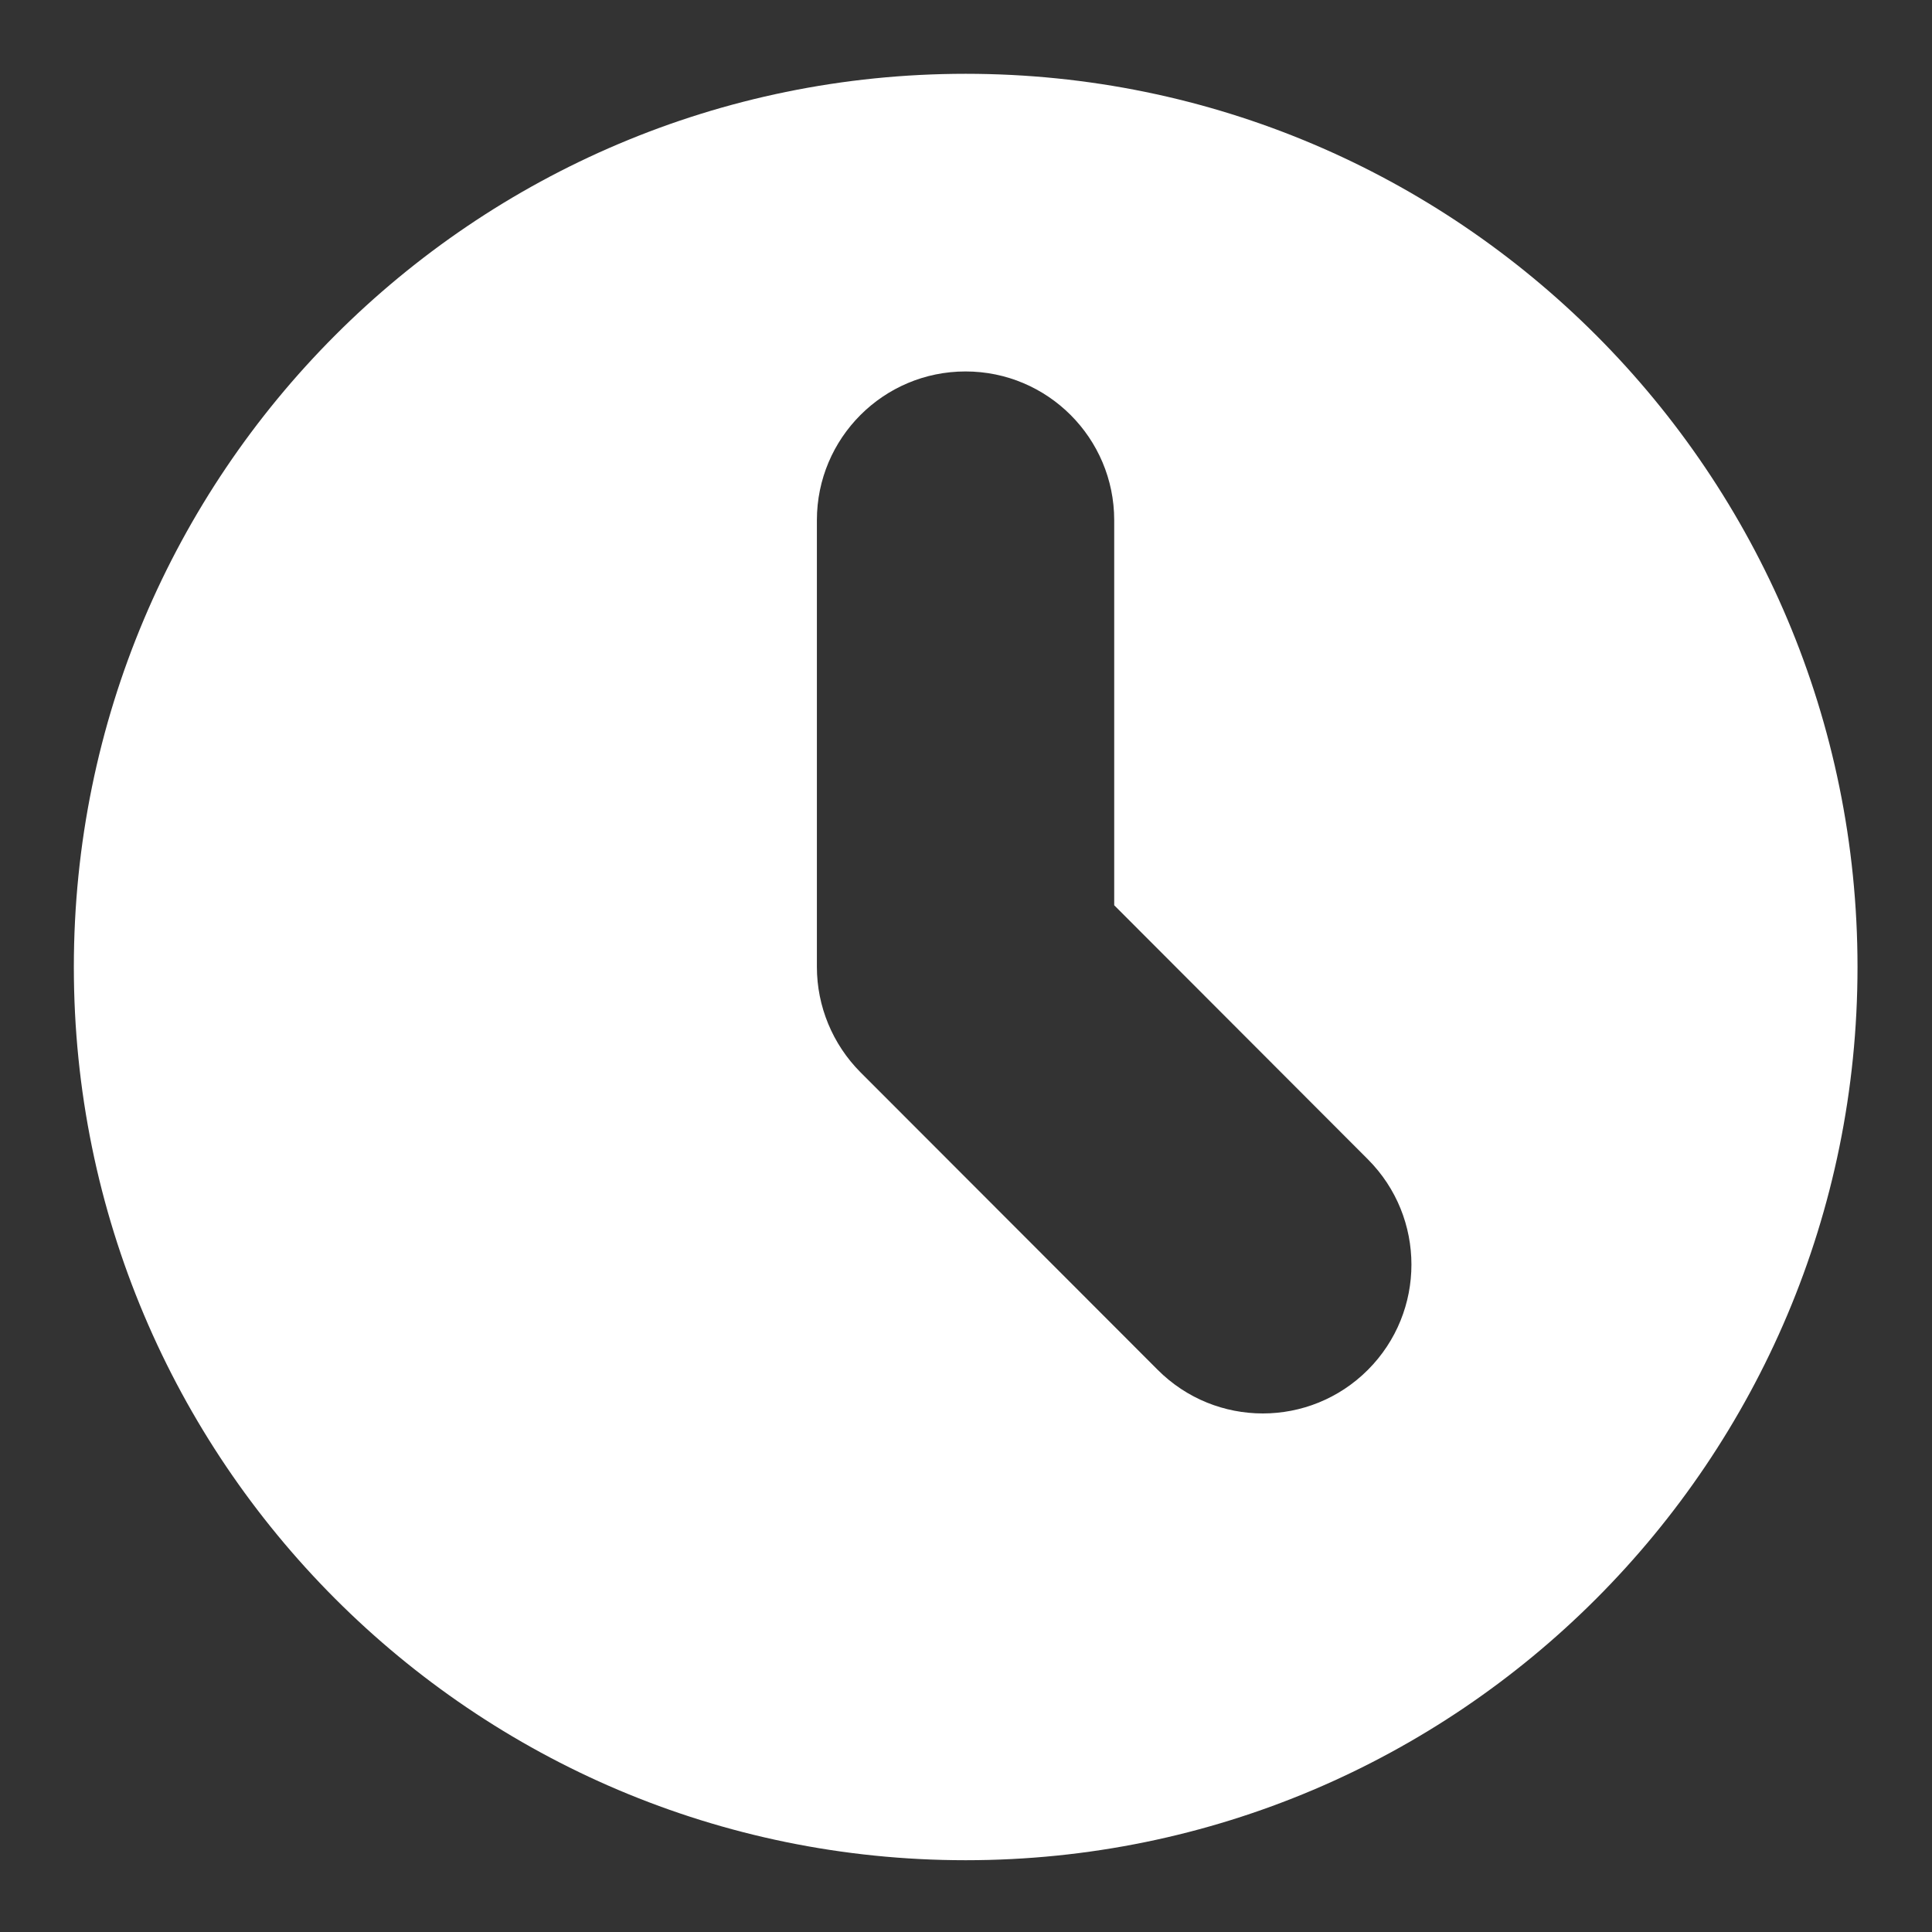<?xml version="1.0" encoding="UTF-8" standalone="no"?>
<!DOCTYPE svg PUBLIC "-//W3C//DTD SVG 1.1//EN" "http://www.w3.org/Graphics/SVG/1.1/DTD/svg11.dtd">
<svg width="100%" height="100%" viewBox="0 0 15 15" version="1.1" xmlns="http://www.w3.org/2000/svg" xmlns:xlink="http://www.w3.org/1999/xlink" xml:space="preserve" xmlns:serif="http://www.serif.com/" style="fill-rule:evenodd;clip-rule:evenodd;stroke-linejoin:round;stroke-miterlimit:2;">
    <rect x="0" y="0" width="15" height="15" fill="#333333" stroke="none"/>
    <g id="Artboard1" transform="matrix(0.882,0,0,0.938,0,-220.312)">
        <rect x="0" y="235" width="17" height="16" style="fill:none;"/>
        <clipPath id="_clip1">
            <rect x="0" y="235" width="17" height="16"/>
        </clipPath>
        <g clip-path="url(#_clip1)">
            <g transform="matrix(1.133,0,0,1.067,-0.483,-15.149)">
                <path d="M10.885,35.22L13.975,35.22L13.975,4.793L24.435,4.793L24.435,1.941L0.426,1.941L0.426,4.793L10.885,4.793L10.885,35.22ZM30.636,35.22L33.726,35.22L33.726,19.389C33.726,14.682 36.959,12.162 41.095,12.162C45.469,12.162 47.18,15.062 47.18,19.817L47.18,35.22L50.27,35.22L50.27,18.866C50.27,12.352 46.515,9.31 41.428,9.31C38.195,9.31 35.342,10.784 33.821,12.733L33.726,12.733L33.726,0.514L30.636,0.514L30.636,35.22ZM76.984,27.804L76.943,27.892C76.165,29.549 74.507,33.081 68.949,33.081C63.102,33.081 60.534,28.184 60.534,23.525L80.122,23.525L80.122,22.622C80.122,14.112 75.51,9.31 68.854,9.31C62.198,9.31 57.397,14.444 57.397,22.622C57.397,30.799 62.341,35.933 69.044,35.933C74.607,35.933 78.125,32.605 79.599,29.23L76.984,27.804ZM60.629,20.91C60.629,17.772 62.674,12.162 68.854,12.162C75.035,12.162 76.936,17.107 76.936,20.91L60.629,20.91ZM87.486,35.22L90.576,35.22L90.576,18.818C90.576,14.682 92.668,12.828 95.33,12.828C96.804,12.828 97.327,13.208 97.327,13.208L97.945,10.07C97.945,10.07 97.232,9.595 95.805,9.595C93.999,9.595 91.717,10.498 90.576,12.733L90.481,12.733L90.481,10.023L87.486,10.023L87.486,35.22ZM122.273,27.804L122.232,27.892C121.454,29.549 119.796,33.081 114.239,33.081C108.391,33.081 105.824,28.184 105.824,23.525L125.411,23.525L125.411,22.622C125.411,14.112 120.8,9.31 114.144,9.31C107.488,9.31 102.686,14.444 102.686,22.622C102.686,30.799 107.63,35.933 114.334,35.933C119.896,35.933 123.414,32.605 124.888,29.23L122.273,27.804ZM105.919,20.91C105.919,17.772 107.963,12.162 114.144,12.162C120.324,12.162 122.226,17.107 122.226,20.91L105.919,20.91ZM159.827,35.22L162.679,35.22L162.679,17.915C162.679,11.734 159.018,9.31 153.599,9.31C148.274,9.31 144.993,12.495 144.375,16.821L147.323,17.487C147.941,14.349 149.748,12.162 153.741,12.162C157.782,12.162 159.351,14.112 159.351,16.298C159.351,19.029 156.106,19.868 152.205,20.875L151.887,20.958C145.707,22.526 143.472,24.761 143.472,28.85C143.472,32.7 146.087,35.933 151.744,35.933C156.071,35.933 158.828,33.984 159.731,32.32L159.827,32.32L159.827,35.22ZM152.695,23.477C157.972,22.004 159.161,21.1 159.494,20.292L159.589,20.292L159.589,27.233C159.589,30.323 157.022,33.081 151.982,33.081C147.703,33.081 146.562,31.084 146.562,28.659C146.562,26.235 147.798,24.856 152.695,23.477ZM171.24,35.22L174.33,35.22L174.33,18.818C174.33,14.682 176.422,12.828 179.084,12.828C180.558,12.828 181.081,13.208 181.081,13.208L181.699,10.07C181.699,10.07 180.986,9.595 179.56,9.595C177.753,9.595 175.471,10.498 174.33,12.733L174.235,12.733L174.235,10.023L171.24,10.023L171.24,35.22ZM206.028,27.804L205.986,27.892C205.208,29.549 203.55,33.081 197.993,33.081C192.145,33.081 189.578,28.184 189.578,23.525L209.165,23.525L209.165,22.622C209.165,14.112 204.554,9.31 197.898,9.31C191.242,9.31 186.44,14.444 186.44,22.622C186.44,30.799 191.385,35.933 198.088,35.933C203.65,35.933 207.169,32.605 208.642,29.23L206.028,27.804ZM189.673,20.91C189.673,17.772 191.717,12.162 197.898,12.162C204.078,12.162 205.98,17.107 205.98,20.91L189.673,20.91ZM228.89,35.22L231.98,35.22L231.98,18.913C231.98,15.348 233.597,12.162 237.781,12.162C241.536,12.162 243.2,14.397 243.2,19.246L243.2,35.22L246.291,35.22L246.291,18.913C246.291,14.539 248.525,12.162 252.186,12.162C255.847,12.162 257.606,14.397 257.606,19.246L257.606,35.22L260.696,35.22L260.696,18.105C260.696,12.59 257.415,9.31 252.376,9.31C248.858,9.31 246.1,11.354 245.054,13.113L244.959,13.113C243.961,11.307 241.964,9.31 238.303,9.31C235.594,9.31 232.979,10.593 231.743,12.448L231.648,12.448L231.648,10.023L228.89,10.023L228.89,35.22ZM284.17,35.22L287.022,35.22L287.022,17.915C287.022,11.734 283.362,9.31 277.942,9.31C272.617,9.31 269.337,12.495 268.719,16.821L271.666,17.487C272.284,14.349 274.091,12.162 278.084,12.162C282.126,12.162 283.694,14.112 283.694,16.298C283.694,19.029 280.45,19.868 276.549,20.875L276.23,20.958C270.05,22.526 267.815,24.761 267.815,28.85C267.815,32.7 270.43,35.933 276.088,35.933C280.414,35.933 283.171,33.984 284.075,32.32L284.17,32.32L284.17,35.22ZM277.039,23.477C282.316,22.004 283.504,21.1 283.837,20.292L283.932,20.292L283.932,27.233C283.932,30.323 281.365,33.081 276.325,33.081C272.047,33.081 270.906,31.084 270.906,28.659C270.906,26.235 272.142,24.856 277.039,23.477ZM295.583,35.22L298.673,35.22L298.673,18.913C298.673,14.587 301.763,12.162 305.9,12.162C310.036,12.162 312.318,14.777 312.318,19.817L312.318,35.22L315.408,35.22L315.408,18.676C315.408,12.828 311.462,9.31 306.09,9.31C303.142,9.31 300.099,10.641 298.768,12.448L298.673,12.448L298.673,10.023L295.583,10.023L295.583,35.22ZM324.168,45.917L327.211,45.917L341.474,10.023L338.193,10.023L330.872,29.372L330.777,29.372L323.455,10.023L320.175,10.023L329.303,32.986L324.168,45.917ZM367.101,35.22L369.573,35.22L379.747,10.023L376.562,10.023L368.385,30.799L368.29,30.799L360.113,10.023L356.927,10.023L367.101,35.22ZM399.692,35.22L402.544,35.22L402.544,17.915C402.544,11.734 398.884,9.31 393.464,9.31C388.139,9.31 384.859,12.495 384.241,16.821L387.188,17.487C387.806,14.349 389.613,12.162 393.606,12.162C397.647,12.162 399.216,14.112 399.216,16.298C399.216,19.029 395.972,19.868 392.071,20.875L391.752,20.958C385.572,22.526 383.337,24.761 383.337,28.85C383.337,32.7 385.952,35.933 391.61,35.933C395.936,35.933 398.693,33.984 399.597,32.32L399.692,32.32L399.692,35.22ZM392.56,23.477C397.838,22.004 399.026,21.1 399.359,20.292L399.454,20.292L399.454,27.233C399.454,30.323 396.887,33.081 391.847,33.081C387.569,33.081 386.428,31.084 386.428,28.659C386.428,26.235 387.664,24.856 392.56,23.477ZM411.105,35.22L414.195,35.22L414.195,18.818C414.195,14.682 416.287,12.828 418.949,12.828C420.423,12.828 420.946,13.208 420.946,13.208L421.564,10.07C421.564,10.07 420.851,9.595 419.425,9.595C417.618,9.595 415.336,10.498 414.195,12.733L414.1,12.733L414.1,10.023L411.105,10.023L411.105,35.22ZM428.35,35.22L431.44,35.22L431.44,10.023L428.35,10.023L428.35,35.22ZM427.969,5.887L431.82,5.887L431.82,1.941L427.969,1.941L427.969,5.887ZM455.532,35.22L458.384,35.22L458.384,17.915C458.384,11.734 454.723,9.31 449.304,9.31C443.979,9.31 440.698,12.495 440.08,16.821L443.028,17.487C443.646,14.349 445.453,12.162 449.446,12.162C453.487,12.162 455.056,14.112 455.056,16.298C455.056,19.029 451.811,19.868 447.911,20.875L447.592,20.958C441.412,22.526 439.177,24.761 439.177,28.85C439.177,32.7 441.792,35.933 447.449,35.933C451.776,35.933 454.533,33.984 455.436,32.32L455.532,32.32L455.532,35.22ZM448.4,23.477C453.677,22.004 454.866,21.1 455.199,20.292L455.294,20.292L455.294,27.233C455.294,30.323 452.727,33.081 447.687,33.081C443.408,33.081 442.267,31.084 442.267,28.659C442.267,26.235 443.503,24.856 448.4,23.477ZM467.848,28.422C467.848,32.7 469.702,35.22 473.886,35.22L475.788,35.22L475.788,32.178L473.981,32.178C471.461,32.178 470.938,30.894 470.938,27.994L470.938,12.875L477.119,12.875L477.119,10.023L470.938,10.023L470.938,3.842L467.943,3.842L467.943,10.023L464.33,10.023L464.33,12.875L467.848,12.875L467.848,28.422ZM484.607,35.22L487.698,35.22L487.698,10.023L484.607,10.023L484.607,35.22ZM484.227,5.887L488.078,5.887L488.078,1.941L484.227,1.941L484.227,5.887ZM506.75,33.081C502.281,33.081 498.525,29.563 498.525,22.622C498.525,15.68 502.186,12.162 506.75,12.162C511.219,12.162 514.737,15.823 514.737,22.622C514.737,29.42 511.076,33.081 506.75,33.081ZM506.75,35.933C512.978,35.933 517.827,31.227 517.827,22.622C517.827,14.016 512.645,9.31 506.75,9.31C500.712,9.31 495.435,14.016 495.435,22.622C495.435,31.227 500.427,35.933 506.75,35.933ZM525.199,35.22L528.289,35.22L528.289,18.913C528.289,14.587 531.379,12.162 535.515,12.162C539.652,12.162 541.934,14.777 541.934,19.817L541.934,35.22L545.024,35.22L545.024,18.676C545.024,12.828 541.078,9.31 535.706,9.31C532.758,9.31 529.715,10.641 528.384,12.448L528.289,12.448L528.289,10.023L525.199,10.023L525.199,35.22ZM551.908,26.568C552.336,31.797 555.473,35.933 562.32,35.933C569.166,35.933 571.685,32.225 571.685,28.707C571.685,24.476 569.546,22.574 562.747,20.625C556.995,18.961 555.711,18.343 555.711,15.966C555.711,14.064 557.375,12.02 561.274,12.02C565.029,12.02 567.026,13.921 567.929,17.249L570.782,16.489C569.879,12.495 566.979,9.31 561.274,9.31C555.711,9.31 552.763,12.59 552.763,15.966C552.763,19.626 554.903,21.481 561.226,23.192C567.406,24.856 568.69,25.997 568.69,28.755C568.69,31.227 566.836,33.176 562.32,33.176C557.803,33.176 555.521,30.799 554.998,26.092L551.908,26.568ZM600.811,33.081C596.342,33.081 592.586,29.563 592.586,22.622C592.586,15.68 596.247,12.162 600.811,12.162C605.28,12.162 608.798,15.823 608.798,22.622C608.798,29.42 605.137,33.081 600.811,33.081ZM600.811,35.933C607.039,35.933 611.888,31.227 611.888,22.622C611.888,14.016 606.706,9.31 600.811,9.31C594.773,9.31 589.496,14.016 589.496,22.622C589.496,31.227 594.488,35.933 600.811,35.933ZM620.163,35.22L623.253,35.22L623.253,12.875L629.434,12.875L629.434,10.023L623.253,10.023L623.253,8.026C623.253,5.269 623.776,4.793 625.821,4.793L629.054,4.793L629.054,1.941L625.298,1.941C622.35,1.941 620.163,3.034 620.163,7.551L620.163,10.023L616.645,10.023L616.645,12.875L620.163,12.875L620.163,35.22ZM6.369,79.628C6.369,76.728 8.793,73.162 13.215,73.162C18.73,73.162 21.535,77.203 21.535,83.622C21.535,90.04 18.777,94.081 13.215,94.081C9.269,94.081 6.369,91.418 6.369,88.518L6.369,79.628ZM3.278,106.917L6.369,106.917L6.369,93.796L6.464,93.796C7.7,95.507 10.695,96.933 13.69,96.933C20.346,96.933 24.625,91.704 24.625,83.622C24.625,75.539 20.013,70.31 13.69,70.31C10.552,70.31 7.747,71.641 6.321,73.448L6.226,73.448L6.226,71.023L3.278,71.023L3.278,106.917ZM46.672,96.22L49.525,96.22L49.525,78.915C49.525,72.734 45.864,70.31 40.444,70.31C35.12,70.31 31.839,73.495 31.221,77.821L34.169,78.487C34.787,75.349 36.594,73.162 40.587,73.162C44.628,73.162 46.197,75.112 46.197,77.298C46.197,80.029 42.952,80.868 39.051,81.875L38.733,81.958C32.552,83.526 30.318,85.761 30.318,89.85C30.318,93.701 32.933,96.933 38.59,96.933C42.917,96.933 45.674,94.984 46.577,93.32L46.672,93.32L46.672,96.22ZM39.541,84.477C44.818,83.004 46.007,82.1 46.34,81.292L46.435,81.292L46.435,88.233C46.435,91.323 43.868,94.081 38.828,94.081C34.549,94.081 33.408,92.084 33.408,89.659C33.408,87.235 34.644,85.856 39.541,84.477ZM56.184,87.568C56.612,92.797 59.75,96.933 66.596,96.933C73.442,96.933 75.961,93.225 75.961,89.707C75.961,85.476 73.822,83.574 67.024,81.625C61.271,79.961 59.987,79.343 59.987,76.966C59.987,75.064 61.651,73.02 65.55,73.02C69.306,73.02 71.302,74.921 72.206,78.249L75.058,77.489C74.155,73.495 71.255,70.31 65.55,70.31C59.987,70.31 57.04,73.59 57.04,76.966C57.04,80.626 59.179,82.481 65.502,84.192C71.683,85.856 72.966,86.997 72.966,89.754C72.966,92.227 71.112,94.176 66.596,94.176C62.079,94.176 59.797,91.799 59.274,87.092L56.184,87.568ZM81.173,87.568C81.601,92.797 84.739,96.933 91.585,96.933C98.431,96.933 100.951,93.225 100.951,89.707C100.951,85.476 98.811,83.574 92.013,81.625C86.26,79.961 84.977,79.343 84.977,76.966C84.977,75.064 86.641,73.02 90.539,73.02C94.295,73.02 96.292,74.921 97.195,78.249L100.047,77.489C99.144,73.495 96.244,70.31 90.539,70.31C84.977,70.31 82.029,73.59 82.029,76.966C82.029,80.626 84.168,82.481 90.492,84.192C96.672,85.856 97.956,86.997 97.956,89.754C97.956,92.227 96.102,94.176 91.585,94.176C87.069,94.176 84.786,91.799 84.263,87.092L81.173,87.568ZM122.755,96.22L125.607,96.22L125.607,78.915C125.607,72.734 121.947,70.31 116.527,70.31C111.202,70.31 107.922,73.495 107.304,77.821L110.251,78.487C110.869,75.349 112.676,73.162 116.669,73.162C120.71,73.162 122.279,75.112 122.279,77.298C122.279,80.029 119.035,80.868 115.134,81.875L114.815,81.958C108.635,83.526 106.4,85.761 106.4,89.85C106.4,93.701 109.015,96.933 114.673,96.933C118.999,96.933 121.756,94.984 122.66,93.32L122.755,93.32L122.755,96.22ZM115.623,84.477C120.901,83.004 122.089,82.1 122.422,81.292L122.517,81.292L122.517,88.233C122.517,91.323 119.95,94.081 114.91,94.081C110.632,94.081 109.491,92.084 109.491,89.659C109.491,87.235 110.727,85.856 115.623,84.477ZM134.406,100.594C135.642,104.588 138.875,107.63 144.152,107.63C150.285,107.63 153.85,103.922 153.85,96.696L153.85,71.023L150.76,71.023L150.76,73.448L150.665,73.448C148.954,71.403 146.481,70.31 143.439,70.31C137.116,70.31 132.504,75.539 132.504,83.622C132.504,91.704 136.783,96.933 143.439,96.933C147.432,96.933 149.476,95.364 150.665,94.128L150.76,94.128L150.76,97.551C150.76,101.878 148.478,104.778 144.057,104.778C139.683,104.778 138.066,102.02 137.258,99.453L134.406,100.594ZM150.76,88.518C150.76,91.418 147.86,94.081 143.914,94.081C138.352,94.081 135.594,90.04 135.594,83.622C135.594,77.203 138.399,73.162 143.914,73.162C148.335,73.162 150.76,76.728 150.76,79.628L150.76,88.518ZM180.563,88.804L180.521,88.891C179.744,90.549 178.085,94.081 172.528,94.081C166.68,94.081 164.113,89.184 164.113,84.525L183.701,84.525L183.701,83.622C183.701,75.112 179.089,70.31 172.433,70.31C165.777,70.31 160.975,75.444 160.975,83.622C160.975,91.799 165.92,96.933 172.623,96.933C178.186,96.933 181.704,93.605 183.178,90.23L180.563,88.804ZM164.208,81.91C164.208,78.772 166.253,73.162 172.433,73.162C178.614,73.162 180.515,78.107 180.515,81.91L164.208,81.91ZM189.163,87.568C189.591,92.797 192.728,96.933 199.574,96.933C206.421,96.933 208.94,93.225 208.94,89.707C208.94,85.476 206.801,83.574 200.002,81.625C194.25,79.961 192.966,79.343 192.966,76.966C192.966,75.064 194.63,73.02 198.529,73.02C202.284,73.02 204.281,74.921 205.184,78.249L208.037,77.489C207.134,73.495 204.234,70.31 198.529,70.31C192.966,70.31 190.018,73.59 190.018,76.966C190.018,80.626 192.158,82.481 198.481,84.192C204.661,85.856 205.945,86.997 205.945,89.754C205.945,92.227 204.091,94.176 199.574,94.176C195.058,94.176 192.776,91.799 192.253,87.092L189.163,87.568ZM238.066,94.081C233.597,94.081 229.841,90.563 229.841,83.622C229.841,76.68 233.502,73.162 238.066,73.162C242.535,73.162 246.053,76.823 246.053,83.622C246.053,90.42 242.392,94.081 238.066,94.081ZM238.066,96.933C244.294,96.933 249.143,92.227 249.143,83.622C249.143,75.016 243.961,70.31 238.066,70.31C232.028,70.31 226.751,75.016 226.751,83.622C226.751,92.227 231.743,96.933 238.066,96.933ZM257.418,96.22L260.508,96.22L260.508,73.875L266.689,73.875L266.689,71.023L260.508,71.023L260.508,69.026C260.508,66.269 261.031,65.793 263.076,65.793L266.308,65.793L266.308,62.941L262.553,62.941C259.605,62.941 257.418,64.034 257.418,68.551L257.418,71.023L253.9,71.023L253.9,73.875L257.418,73.875L257.418,96.22ZM285.241,96.22L303.021,96.22L303.021,93.368L288.331,93.368L288.331,62.941L285.241,62.941L285.241,96.22ZM319.081,94.081C314.612,94.081 310.856,90.563 310.856,83.622C310.856,76.68 314.517,73.162 319.081,73.162C323.55,73.162 327.068,76.823 327.068,83.622C327.068,90.42 323.407,94.081 319.081,94.081ZM319.081,96.933C325.309,96.933 330.158,92.227 330.158,83.622C330.158,75.016 324.976,70.31 319.081,70.31C313.043,70.31 307.766,75.016 307.766,83.622C307.766,92.227 312.758,96.933 319.081,96.933ZM337.53,96.22L340.62,96.22L340.62,79.818C340.62,75.682 342.712,73.828 345.374,73.828C346.848,73.828 347.371,74.208 347.371,74.208L347.989,71.07C347.989,71.07 347.276,70.595 345.85,70.595C344.043,70.595 341.761,71.498 340.62,73.733L340.525,73.733L340.525,71.023L337.53,71.023L337.53,96.22ZM372.318,88.804L372.276,88.891C371.498,90.549 369.84,94.081 364.283,94.081C358.435,94.081 355.868,89.184 355.868,84.525L375.455,84.525L375.455,83.622C375.455,75.112 370.844,70.31 364.188,70.31C357.532,70.31 352.73,75.444 352.73,83.622C352.73,91.799 357.674,96.933 364.378,96.933C369.94,96.933 373.459,93.605 374.932,90.23L372.318,88.804ZM355.963,81.91C355.963,78.772 358.007,73.162 364.188,73.162C370.368,73.162 372.27,78.107 372.27,81.91L355.963,81.91ZM382.819,96.22L385.909,96.22L385.909,79.913C385.909,76.348 387.526,73.162 391.71,73.162C395.465,73.162 397.129,75.397 397.129,80.246L397.129,96.22L400.22,96.22L400.22,79.913C400.22,75.539 402.454,73.162 406.115,73.162C409.776,73.162 411.535,75.397 411.535,80.246L411.535,96.22L414.625,96.22L414.625,79.105C414.625,73.59 411.344,70.31 406.305,70.31C402.787,70.31 400.029,72.354 398.983,74.113L398.888,74.113C397.89,72.307 395.893,70.31 392.232,70.31C389.523,70.31 386.908,71.593 385.672,73.448L385.577,73.448L385.577,71.023L382.819,71.023L382.819,96.22ZM436.482,96.22L439.573,96.22L439.573,62.941L436.482,62.941L436.482,96.22ZM452.428,79.628C452.428,76.728 454.852,73.162 459.274,73.162C464.789,73.162 467.594,77.203 467.594,83.622C467.594,90.04 464.836,94.081 459.274,94.081C455.328,94.081 452.428,91.418 452.428,88.518L452.428,79.628ZM449.337,106.917L452.428,106.917L452.428,93.796L452.523,93.796C453.759,95.507 456.754,96.933 459.749,96.933C466.405,96.933 470.684,91.704 470.684,83.622C470.684,75.539 466.072,70.31 459.749,70.31C456.611,70.31 453.806,71.641 452.38,73.448L452.285,73.448L452.285,71.023L449.337,71.023L449.337,106.917ZM476.139,87.568C476.567,92.797 479.705,96.933 486.551,96.933C493.397,96.933 495.917,93.225 495.917,89.707C495.917,85.476 493.777,83.574 486.979,81.625C481.226,79.961 479.943,79.343 479.943,76.966C479.943,75.064 481.607,73.02 485.505,73.02C489.261,73.02 491.258,74.921 492.161,78.249L495.014,77.489C494.11,73.495 491.21,70.31 485.505,70.31C479.943,70.31 476.995,73.59 476.995,76.966C476.995,80.626 479.134,82.481 485.458,84.192C491.638,85.856 492.922,86.997 492.922,89.754C492.922,92.227 491.068,94.176 486.551,94.176C482.034,94.176 479.752,91.799 479.229,87.092L476.139,87.568ZM502.793,87.472C502.793,94.271 506.643,96.933 511.778,96.933C516.675,96.933 518.624,93.796 518.624,93.796L518.719,93.796L518.719,96.22L521.809,96.22L521.809,71.023L518.719,71.023L518.719,86.854C518.719,91.181 516.627,94.081 512.491,94.081C507.737,94.081 505.883,92.132 505.883,86.902L505.883,71.023L502.793,71.023L502.793,87.472ZM530.852,96.22L533.942,96.22L533.942,79.913C533.942,76.348 535.558,73.162 539.742,73.162C543.498,73.162 545.162,75.397 545.162,80.246L545.162,96.22L548.252,96.22L548.252,79.913C548.252,75.539 550.487,73.162 554.147,73.162C557.808,73.162 559.567,75.397 559.567,80.246L559.567,96.22L562.658,96.22L562.658,79.105C562.658,73.59 559.377,70.31 554.338,70.31C550.82,70.31 548.062,72.354 547.016,74.113L546.921,74.113C545.923,72.307 543.926,70.31 540.265,70.31C537.555,70.31 534.94,71.593 533.704,73.448L533.609,73.448L533.609,71.023L530.852,71.023L530.852,96.22ZM598.492,96.22L601.345,96.22L601.345,78.915C601.345,72.734 597.684,70.31 592.264,70.31C586.94,70.31 583.659,73.495 583.041,77.821L585.989,78.487C586.607,75.349 588.413,73.162 592.407,73.162C596.448,73.162 598.017,75.112 598.017,77.298C598.017,80.029 594.772,80.868 590.871,81.875L590.553,81.958C584.372,83.526 582.138,85.761 582.138,89.85C582.138,93.701 584.753,96.933 590.41,96.933C594.737,96.933 597.494,94.984 598.397,93.32L598.492,93.32L598.492,96.22ZM591.361,84.477C596.638,83.004 597.827,82.1 598.16,81.292L598.255,81.292L598.255,88.233C598.255,91.323 595.687,94.081 590.648,94.081C586.369,94.081 585.228,92.084 585.228,89.659C585.228,87.235 586.464,85.856 591.361,84.477ZM615.788,96.22L618.26,96.22L628.434,71.023L625.249,71.023L617.071,91.799L616.976,91.799L608.799,71.023L605.614,71.023L615.788,96.22ZM648.378,96.22L651.231,96.22L651.231,78.915C651.231,72.734 647.57,70.31 642.15,70.31C636.826,70.31 633.545,73.495 632.927,77.821L635.875,78.487C636.493,75.349 638.299,73.162 642.293,73.162C646.334,73.162 647.903,75.112 647.903,77.298C647.903,80.029 644.658,80.868 640.757,81.875L640.439,81.958C634.258,83.526 632.024,85.761 632.024,89.85C632.024,93.701 634.639,96.933 640.296,96.933C644.622,96.933 647.38,94.984 648.283,93.32L648.378,93.32L648.378,96.22ZM641.247,84.477C646.524,83.004 647.713,82.1 648.045,81.292L648.141,81.292L648.141,88.233C648.141,91.323 645.573,94.081 640.534,94.081C636.255,94.081 635.114,92.084 635.114,89.659C635.114,87.235 636.35,85.856 641.247,84.477ZM660.172,96.22L663.262,96.22L663.262,71.023L660.172,71.023L660.172,96.22ZM659.791,66.887L663.642,66.887L663.642,62.941L659.791,62.941L659.791,66.887ZM672.663,96.22L675.753,96.22L675.753,61.514L672.663,61.514L672.663,96.22ZM699.482,96.22L702.335,96.22L702.335,78.915C702.335,72.734 698.674,70.31 693.254,70.31C687.93,70.31 684.649,73.495 684.031,77.821L686.979,78.487C687.597,75.349 689.404,73.162 693.397,73.162C697.438,73.162 699.007,75.112 699.007,77.298C699.007,80.029 695.762,80.868 691.861,81.875L691.543,81.958C685.362,83.526 683.128,85.761 683.128,89.85C683.128,93.701 685.743,96.933 691.4,96.933C695.727,96.933 698.484,94.984 699.387,93.32L699.482,93.32L699.482,96.22ZM692.351,84.477C697.628,83.004 698.817,82.1 699.15,81.292L699.245,81.292L699.245,88.233C699.245,91.323 696.677,94.081 691.638,94.081C687.359,94.081 686.218,92.084 686.218,89.659C686.218,87.235 687.454,85.856 692.351,84.477ZM713.986,79.628C713.986,76.728 716.41,73.162 720.832,73.162C726.347,73.162 729.152,77.203 729.152,83.622C729.152,90.04 726.394,94.081 720.832,94.081C716.886,94.081 713.986,91.418 713.986,88.518L713.986,79.628ZM710.896,96.22L713.605,96.22L713.605,93.796L713.701,93.796C715.127,95.412 717.837,96.933 721.307,96.933C727.963,96.933 732.242,91.704 732.242,83.622C732.242,75.539 727.63,70.31 721.307,70.31C718.265,70.31 715.792,71.403 714.081,73.448L713.986,73.448L713.986,61.514L710.896,61.514L710.896,96.22ZM739.599,96.22L742.689,96.22L742.689,61.514L739.599,61.514L739.599,96.22ZM769.651,88.804L769.61,88.891C768.832,90.549 767.174,94.081 761.617,94.081C755.769,94.081 753.202,89.184 753.202,84.525L772.789,84.525L772.789,83.622C772.789,75.112 768.178,70.31 761.522,70.31C754.866,70.31 750.064,75.444 750.064,83.622C750.064,91.799 755.008,96.933 761.712,96.933C767.274,96.933 770.792,93.605 772.266,90.23L769.651,88.804ZM753.297,81.91C753.297,78.772 755.341,73.162 761.522,73.162C767.702,73.162 769.604,78.107 769.604,81.91L753.297,81.91ZM779.7,100.832C783.503,100.547 784.739,98.407 784.739,95.507L784.739,91.181L779.7,91.181L779.7,96.22L781.934,96.22C781.934,97.599 781.364,98.74 779.7,99.025L779.7,100.832ZM3.278,157.22L6.369,157.22L6.369,140.818C6.369,136.682 8.46,134.828 11.123,134.828C12.597,134.828 13.12,135.208 13.12,135.208L13.738,132.07C13.738,132.07 13.025,131.595 11.598,131.595C9.792,131.595 7.51,132.498 6.369,134.733L6.273,134.733L6.273,132.023L3.278,132.023L3.278,157.22ZM34.833,157.22L37.686,157.22L37.686,139.915C37.686,133.734 34.025,131.31 28.605,131.31C23.281,131.31 20,134.495 19.382,138.821L22.33,139.487C22.948,136.349 24.754,134.162 28.748,134.162C32.789,134.162 34.358,136.111 34.358,138.298C34.358,141.029 31.113,141.868 27.212,142.875L26.894,142.958C20.713,144.526 18.479,146.761 18.479,150.85C18.479,154.7 21.094,157.933 26.751,157.933C31.078,157.933 33.835,155.984 34.738,154.32L34.833,154.32L34.833,157.22ZM27.702,145.477C32.979,144.003 34.168,143.1 34.501,142.292L34.596,142.292L34.596,149.233C34.596,152.323 32.028,155.081 26.989,155.081C22.71,155.081 21.569,153.084 21.569,150.659C21.569,148.235 22.805,146.856 27.702,145.477ZM46.246,157.22L49.337,157.22L49.337,140.913C49.337,136.587 52.427,134.162 56.563,134.162C60.699,134.162 62.981,136.777 62.981,141.817L62.981,157.22L66.072,157.22L66.072,140.676C66.072,134.828 62.126,131.31 56.753,131.31C53.806,131.31 50.763,132.641 49.432,134.447L49.337,134.447L49.337,132.023L46.246,132.023L46.246,157.22ZM91.449,149.518C91.449,152.418 88.549,155.081 84.603,155.081C79.041,155.081 76.283,151.04 76.283,144.622C76.283,138.203 79.088,134.162 84.603,134.162C89.025,134.162 91.449,137.728 91.449,140.628L91.449,149.518ZM91.83,157.22L94.54,157.22L94.54,122.514L91.449,122.514L91.449,134.447L91.354,134.447C89.643,132.403 87.171,131.31 84.128,131.31C77.805,131.31 73.193,136.539 73.193,144.622C73.193,152.704 77.472,157.933 84.128,157.933C87.599,157.933 90.308,156.412 91.735,154.796L91.83,154.796L91.83,157.22ZM113.212,155.081C108.743,155.081 104.987,151.563 104.987,144.622C104.987,137.68 108.648,134.162 113.212,134.162C117.681,134.162 121.199,137.823 121.199,144.622C121.199,151.42 117.538,155.081 113.212,155.081ZM113.212,157.933C119.44,157.933 124.289,153.227 124.289,144.622C124.289,136.016 119.107,131.31 113.212,131.31C107.174,131.31 101.897,136.016 101.897,144.622C101.897,153.227 106.889,157.933 113.212,157.933ZM131.661,157.22L134.751,157.22L134.751,140.913C134.751,137.348 136.367,134.162 140.551,134.162C144.307,134.162 145.971,136.397 145.971,141.246L145.971,157.22L149.061,157.22L149.061,140.913C149.061,136.539 151.296,134.162 154.956,134.162C158.617,134.162 160.376,136.397 160.376,141.246L160.376,157.22L163.467,157.22L163.467,140.105C163.467,134.59 160.186,131.31 155.147,131.31C151.629,131.31 148.871,133.354 147.825,135.113L147.73,135.113C146.732,133.306 144.735,131.31 141.074,131.31C138.364,131.31 135.749,132.593 134.513,134.447L134.418,134.447L134.418,132.023L131.661,132.023L131.661,157.22ZM172.63,157.22L175.721,157.22L175.721,132.023L172.63,132.023L172.63,157.22ZM172.25,127.887L176.101,127.887L176.101,123.941L172.25,123.941L172.25,127.887ZM183.22,148.568C183.648,153.797 186.786,157.933 193.632,157.933C200.478,157.933 202.997,154.225 202.997,150.707C202.997,146.476 200.858,144.574 194.06,142.625C188.307,140.961 187.023,140.343 187.023,137.966C187.023,136.064 188.687,134.02 192.586,134.02C196.342,134.02 198.338,135.921 199.242,139.249L202.094,138.489C201.191,134.495 198.291,131.31 192.586,131.31C187.023,131.31 184.076,134.59 184.076,137.966C184.076,141.626 186.215,143.48 192.538,145.192C198.719,146.856 200.002,147.997 200.002,150.754C200.002,153.227 198.148,155.176 193.632,155.176C189.115,155.176 186.833,152.799 186.31,148.092L183.22,148.568ZM228.034,149.804L227.993,149.891C227.215,151.549 225.557,155.081 220,155.081C214.152,155.081 211.585,150.184 211.585,145.525L231.172,145.525L231.172,144.622C231.172,136.111 226.561,131.31 219.905,131.31C213.249,131.31 208.447,136.444 208.447,144.622C208.447,152.799 213.391,157.933 220.095,157.933C225.657,157.933 229.175,154.605 230.649,151.23L228.034,149.804ZM211.68,142.91C211.68,139.772 213.724,134.162 219.905,134.162C226.085,134.162 227.987,139.107 227.987,142.91L211.68,142.91ZM255.128,149.518C255.128,152.418 252.228,155.081 248.282,155.081C242.72,155.081 239.962,151.04 239.962,144.622C239.962,138.203 242.767,134.162 248.282,134.162C252.704,134.162 255.128,137.728 255.128,140.628L255.128,149.518ZM255.509,157.22L258.218,157.22L258.218,122.514L255.128,122.514L255.128,134.447L255.033,134.447C253.322,132.403 250.849,131.31 247.807,131.31C241.484,131.31 236.872,136.539 236.872,144.622C236.872,152.704 241.151,157.933 247.807,157.933C251.277,157.933 253.987,156.412 255.413,154.796L255.509,154.796L255.509,157.22ZM277.699,148.568C278.127,153.797 281.265,157.933 288.111,157.933C294.957,157.933 297.476,154.225 297.476,150.707C297.476,146.476 295.337,144.574 288.539,142.625C282.786,140.961 281.502,140.343 281.502,137.966C281.502,136.064 283.166,134.02 287.065,134.02C290.821,134.02 292.817,135.921 293.721,139.249L296.573,138.489C295.67,134.495 292.77,131.31 287.065,131.31C281.502,131.31 278.555,134.59 278.555,137.966C278.555,141.626 280.694,143.48 287.017,145.192C293.198,146.856 294.481,147.997 294.481,150.754C294.481,153.227 292.627,155.176 288.111,155.176C283.594,155.176 281.312,152.799 280.789,148.092L277.699,148.568ZM304.59,157.22L307.68,157.22L307.68,122.514L304.59,122.514L304.59,157.22ZM317.099,157.22L320.189,157.22L320.189,132.023L317.099,132.023L317.099,157.22ZM316.719,127.887L320.57,127.887L320.57,123.941L316.719,123.941L316.719,127.887ZM329.828,161.594C331.064,165.588 334.297,168.63 339.574,168.63C345.707,168.63 349.273,164.922 349.273,157.696L349.273,132.023L346.183,132.023L346.183,134.447L346.088,134.447C344.376,132.403 341.904,131.31 338.861,131.31C332.538,131.31 327.926,136.539 327.926,144.622C327.926,152.704 332.205,157.933 338.861,157.933C342.855,157.933 344.899,156.364 346.088,155.128L346.183,155.128L346.183,158.551C346.183,162.878 343.901,165.778 339.479,165.778C335.105,165.778 333.489,163.02 332.681,160.453L329.828,161.594ZM346.183,149.518C346.183,152.418 343.283,155.081 339.337,155.081C333.774,155.081 331.017,151.04 331.017,144.622C331.017,138.203 333.822,134.162 339.337,134.162C343.758,134.162 346.183,137.728 346.183,140.628L346.183,149.518ZM358.062,157.22L361.152,157.22L361.152,141.389C361.152,136.682 364.385,134.162 368.521,134.162C372.895,134.162 374.607,137.062 374.607,141.817L374.607,157.22L377.697,157.22L377.697,140.866C377.697,134.352 373.941,131.31 368.854,131.31C365.621,131.31 362.769,132.784 361.247,134.733L361.152,134.733L361.152,122.514L358.062,122.514L358.062,157.22ZM387.39,150.422C387.39,154.7 389.244,157.22 393.428,157.22L395.33,157.22L395.33,154.178L393.523,154.178C391.003,154.178 390.48,152.894 390.48,149.994L390.48,134.875L396.661,134.875L396.661,132.023L390.48,132.023L390.48,125.842L387.485,125.842L387.485,132.023L383.872,132.023L383.872,134.875L387.39,134.875L387.39,150.422ZM403.769,157.22L406.86,157.22L406.86,122.514L403.769,122.514L403.769,157.22ZM416.801,167.917L419.844,167.917L434.107,132.023L430.826,132.023L423.505,151.373L423.41,151.373L416.088,132.023L412.808,132.023L421.936,154.986L416.801,167.917ZM455.503,140.628C455.503,137.728 457.928,134.162 462.349,134.162C467.864,134.162 470.669,138.203 470.669,144.622C470.669,151.04 467.911,155.081 462.349,155.081C458.403,155.081 455.503,152.418 455.503,149.518L455.503,140.628ZM452.413,157.22L455.123,157.22L455.123,154.796L455.218,154.796C456.644,156.412 459.354,157.933 462.824,157.933C469.48,157.933 473.759,152.704 473.759,144.622C473.759,136.539 469.148,131.31 462.824,131.31C459.782,131.31 457.31,132.403 455.598,134.447L455.503,134.447L455.503,122.514L452.413,122.514L452.413,157.22ZM499.04,149.804L498.998,149.891C498.22,151.549 496.562,155.081 491.005,155.081C485.157,155.081 482.59,150.184 482.59,145.525L502.178,145.525L502.178,144.622C502.178,136.111 497.566,131.31 490.91,131.31C484.254,131.31 479.452,136.444 479.452,144.622C479.452,152.799 484.397,157.933 491.1,157.933C496.663,157.933 500.181,154.605 501.655,151.23L499.04,149.804ZM482.685,142.91C482.685,139.772 484.73,134.162 490.91,134.162C497.09,134.162 498.992,139.107 498.992,142.91L482.685,142.91ZM509.541,157.22L512.632,157.22L512.632,122.514L509.541,122.514L509.541,157.22ZM522.051,157.22L525.141,157.22L525.141,132.023L522.051,132.023L522.051,157.22ZM521.67,127.887L525.521,127.887L525.521,123.941L521.67,123.941L521.67,127.887ZM552.465,149.804L552.424,149.891C551.646,151.549 549.988,155.081 544.431,155.081C538.583,155.081 536.016,150.184 536.016,145.525L555.603,145.525L555.603,144.622C555.603,136.111 550.991,131.31 544.336,131.31C537.68,131.31 532.878,136.444 532.878,144.622C532.878,152.799 537.822,157.933 544.526,157.933C550.088,157.933 553.606,154.605 555.08,151.23L552.465,149.804ZM536.111,142.91C536.111,139.772 538.155,134.162 544.336,134.162C550.516,134.162 552.418,139.107 552.418,142.91L536.111,142.91ZM569.36,157.22L571.832,157.22L582.006,132.023L578.821,132.023L570.643,152.799L570.548,152.799L562.371,132.023L559.186,132.023L569.36,157.22ZM601.95,157.22L604.803,157.22L604.803,139.915C604.803,133.734 601.142,131.31 595.722,131.31C590.398,131.31 587.117,134.495 586.499,138.821L589.447,139.487C590.065,136.349 591.871,134.162 595.865,134.162C599.906,134.162 601.475,136.111 601.475,138.298C601.475,141.029 598.23,141.868 594.329,142.875L594.011,142.958C587.83,144.526 585.596,146.761 585.596,150.85C585.596,154.7 588.211,157.933 593.868,157.933C598.195,157.933 600.952,155.984 601.855,154.32L601.95,154.32L601.95,157.22ZM594.819,145.477C600.096,144.003 601.285,143.1 601.618,142.292L601.713,142.292L601.713,149.233C601.713,152.323 599.145,155.081 594.106,155.081C589.827,155.081 588.686,153.084 588.686,150.659C588.686,148.235 589.922,146.856 594.819,145.477ZM616.454,140.628C616.454,137.728 618.878,134.162 623.3,134.162C628.815,134.162 631.62,138.203 631.62,144.622C631.62,151.04 628.862,155.081 623.3,155.081C619.354,155.081 616.454,152.418 616.454,149.518L616.454,140.628ZM613.363,157.22L616.073,157.22L616.073,154.796L616.168,154.796C617.595,156.412 620.305,157.933 623.775,157.933C630.431,157.933 634.71,152.704 634.71,144.622C634.71,136.539 630.098,131.31 623.775,131.31C620.732,131.31 618.26,132.403 616.549,134.447L616.454,134.447L616.454,122.514L613.363,122.514L613.363,157.22ZM642.067,157.22L645.157,157.22L645.157,122.514L642.067,122.514L642.067,157.22ZM672.119,149.804L672.078,149.891C671.3,151.549 669.642,155.081 664.085,155.081C658.237,155.081 655.67,150.184 655.67,145.525L675.257,145.525L675.257,144.622C675.257,136.111 670.646,131.31 663.99,131.31C657.334,131.31 652.532,136.444 652.532,144.622C652.532,152.799 657.476,157.933 664.18,157.933C669.742,157.933 673.26,154.605 674.734,151.23L672.119,149.804ZM655.765,142.91C655.765,139.772 657.809,134.162 663.99,134.162C670.17,134.162 672.072,139.107 672.072,142.91L655.765,142.91ZM682.168,157.22L687.207,157.22L687.207,152.181L682.168,152.181L682.168,157.22ZM696.7,157.22L699.79,157.22L699.79,141.389C699.79,136.682 703.023,134.162 707.159,134.162C711.533,134.162 713.244,137.062 713.244,141.817L713.244,157.22L716.335,157.22L716.335,140.866C716.335,134.352 712.579,131.31 707.492,131.31C704.259,131.31 701.406,132.784 699.885,134.733L699.79,134.733L699.79,122.514L696.7,122.514L696.7,157.22ZM725.505,157.22L728.595,157.22L728.595,132.023L725.505,132.023L725.505,157.22ZM725.125,127.887L728.976,127.887L728.976,123.941L725.125,123.941L725.125,127.887ZM754.826,147.759C754.351,151.182 752.354,155.081 747.648,155.081C742.608,155.081 739.423,151.325 739.423,144.622C739.423,137.918 742.846,134.162 747.695,134.162C752.164,134.162 754.256,137.585 754.826,141.103L757.869,140.628C757.299,135.161 753.02,131.31 747.648,131.31C741.419,131.31 736.332,136.016 736.332,144.622C736.332,153.227 741.039,157.933 747.648,157.933C753.4,157.933 757.346,153.655 757.917,148.33L754.826,147.759ZM765.504,157.22L770.544,157.22L770.544,152.181L765.504,152.181L765.504,157.22ZM776.772,157.22L781.811,157.22L781.811,152.181L776.772,152.181L776.772,157.22ZM787.706,157.22L792.746,157.22L792.746,152.181L787.706,152.181L787.706,157.22ZM999,269.797L1,269.797L1,268.642L999,268.642L999,269.797ZM29.425,244.104C29.133,244.421 28.993,244.79 28.993,245.209C28.993,246.238 29.629,246.848 30.683,246.848C31.661,246.848 32.233,246.174 32.233,245.222C32.233,244.294 31.636,243.634 30.619,243.634C30.124,243.634 29.718,243.786 29.425,244.104ZM30.543,240.661C29.476,240.661 28.765,241.716 28.714,243.329L28.727,243.342C29.032,242.846 29.794,242.313 30.899,242.313C31.674,242.313 32.36,242.579 32.944,243.1C33.529,243.621 33.821,244.358 33.821,245.285C33.821,246.238 33.516,247 32.906,247.572C32.309,248.131 31.56,248.41 30.683,248.41C29.59,248.41 28.701,248.029 28.003,247.254C27.317,246.479 26.974,245.349 26.974,243.862C26.974,242.541 27.304,241.423 27.964,240.509C28.638,239.594 29.527,239.137 30.658,239.137C32.296,239.137 33.249,240.115 33.516,241.436L31.966,241.843C31.75,241.055 31.28,240.661 30.543,240.661ZM45.521,242.757L45.521,248.22L43.857,248.22L43.857,239.327L45.623,239.327L48.201,245.095L48.227,245.095L50.806,239.327L52.584,239.327L52.584,248.22L50.907,248.22L50.907,242.757L50.882,242.757L48.354,248.22L48.074,248.22L45.546,242.757L45.521,242.757ZM59.059,239.327L59.059,248.22L57.344,248.22L57.344,239.327L59.059,239.327ZM65.534,242.389L65.534,248.22L63.819,248.22L63.819,239.327L65.534,239.327L68.786,245.158L68.811,245.158L68.811,239.327L70.539,239.327L70.539,248.22L68.849,248.22L65.559,242.389L65.534,242.389ZM82.803,244.917L82.803,248.22L81.088,248.22L81.088,239.327L84.696,239.327C85.611,239.327 86.348,239.581 86.906,240.102C87.478,240.61 87.758,241.296 87.758,242.16C87.758,243.443 87.046,244.383 85.878,244.752L87.77,248.22L85.916,248.22L84.124,244.917L82.803,244.917ZM84.556,240.877L82.803,240.877L82.803,243.431L84.556,243.431C85.534,243.431 86.017,243.011 86.017,242.16C86.017,241.309 85.534,240.877 84.556,240.877ZM97.46,246.632L97.46,248.22L91.832,248.22L91.832,239.327L97.46,239.327L97.46,240.915L93.547,240.915L93.547,242.91L97.104,242.91L97.104,244.434L93.547,244.434L93.547,246.632L97.46,246.632ZM105.566,239.327L108.767,248.22L107.002,248.22L106.493,246.759L103.102,246.759L102.594,248.22L100.891,248.22L104.105,239.327L105.566,239.327ZM106.011,245.336L104.817,241.868L104.791,241.868L103.584,245.336L106.011,245.336ZM115.486,240.915L114.228,240.915L114.228,246.632L115.41,246.632C116.02,246.632 116.452,246.517 116.858,246.124C117.265,245.73 117.493,244.942 117.493,243.761C117.493,241.779 116.693,240.915 115.486,240.915ZM118.103,247.28C117.341,247.928 116.464,248.22 115.41,248.22L112.513,248.22L112.513,239.327L115.486,239.327C117.455,239.327 119.335,240.687 119.335,243.761C119.335,245.387 118.865,246.619 118.103,247.28ZM7.929,234.896C11.756,234.896 14.858,237.998 14.858,241.825C14.858,245.652 11.756,248.754 7.929,248.754C4.102,248.754 1,245.652 1,241.825C1,237.998 4.102,234.896 7.929,234.896ZM6.773,238.359C6.773,237.722 7.29,237.205 7.928,237.205C8.566,237.205 9.083,237.722 9.083,238.359L9.083,241.346L11.054,243.317C11.505,243.768 11.505,244.499 11.054,244.95C10.603,245.401 9.872,245.401 9.421,244.95L7.111,242.641C6.895,242.424 6.773,242.13 6.773,241.824L6.773,238.359Z" style="fill:white;"/>
            </g>
        </g>
    </g>
</svg>
